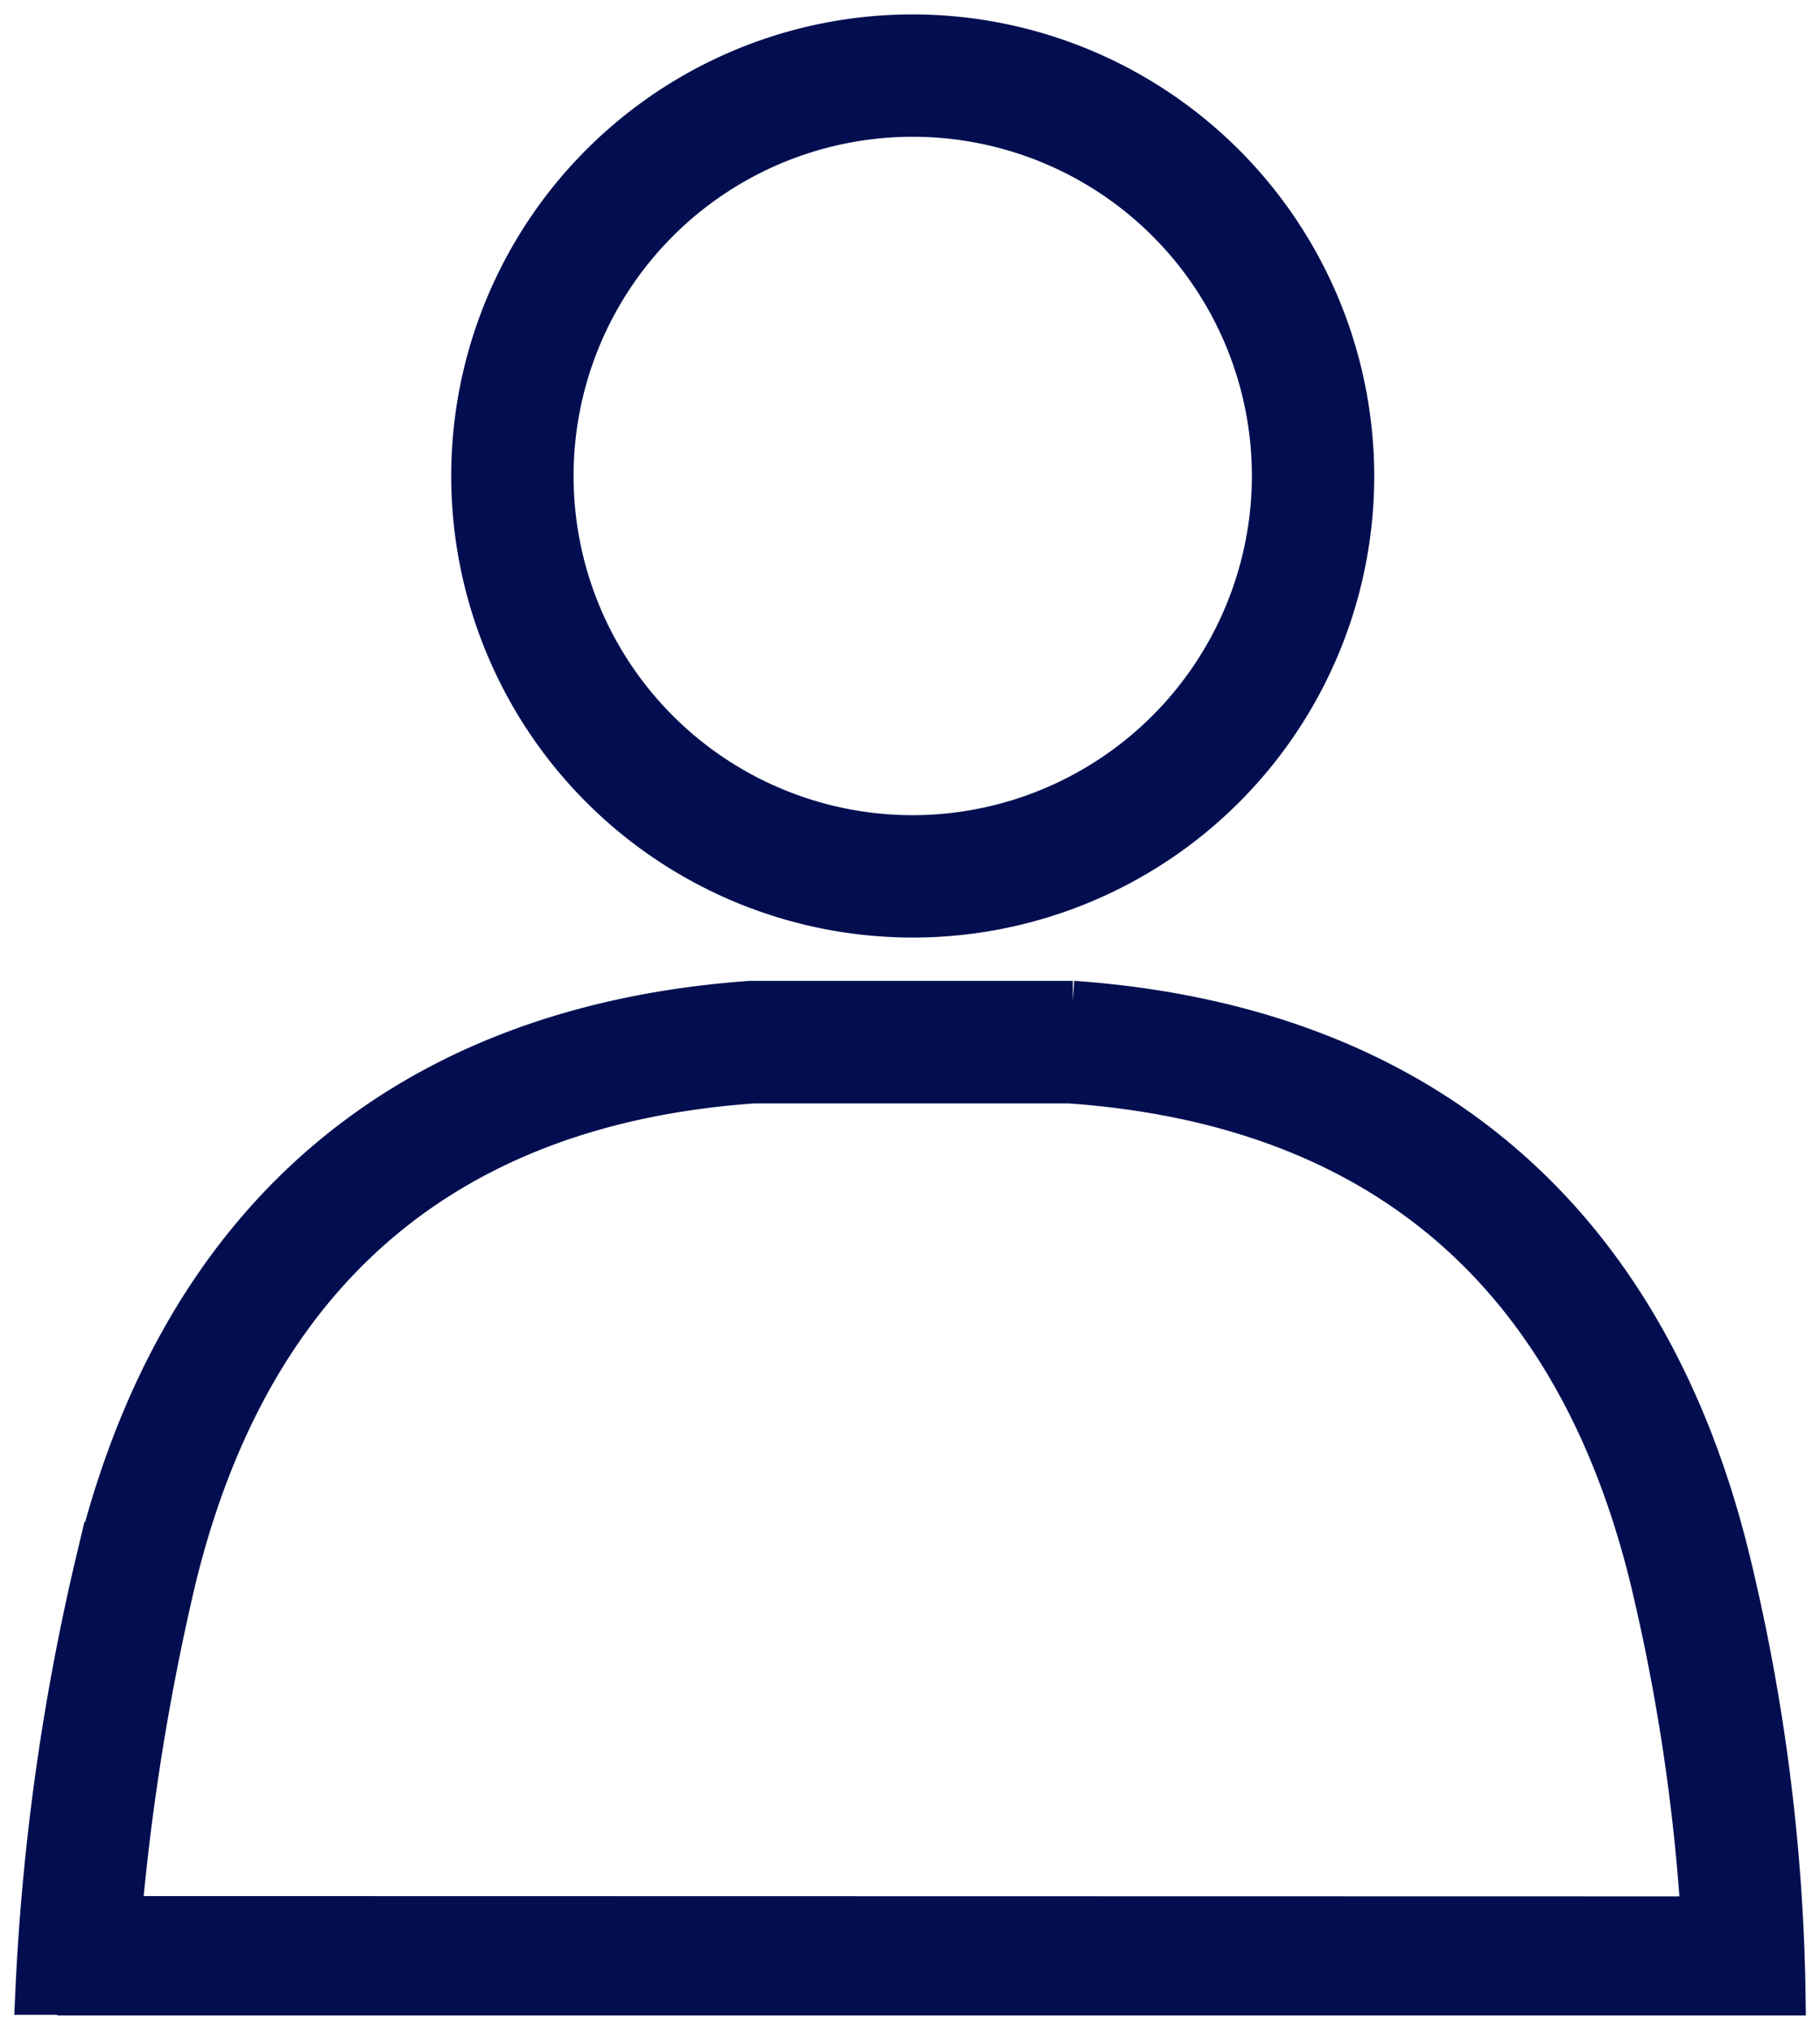 <svg xmlns="http://www.w3.org/2000/svg" xmlns:xlink="http://www.w3.org/1999/xlink" width="28.694" height="32" viewBox="0 0 28.694 32">
  <defs>
    <clipPath id="clip-path">
      <rect id="Rectangle_848" data-name="Rectangle 848" width="28.694" height="32" fill="none"/>
    </clipPath>
  </defs>
  <g id="Group_185" data-name="Group 185" transform="translate(0 0)">
    <g id="Group_185-2" data-name="Group 185" transform="translate(0 0)" clip-path="url(#clip-path)">
      <path id="Path_413" data-name="Path 413" d="M2.164,45.307H2.045a37.589,37.589,0,0,1,.927-6.232c1.254-5.135,4.661-8.044,9.854-8.414h5.048c5.185.37,8.608,3.28,9.863,8.414a31.085,31.085,0,0,1,.859,6.242H2.679ZM12.835,30.934c-5.14.367-8.356,3.127-9.6,8.206a37.921,37.921,0,0,0-.868,5.377l-.046.57h26l-.031-.557a32.048,32.048,0,0,0-.819-5.39C26.229,34.061,23,31.3,17.863,30.934l-.019,0Z" transform="translate(-0.959 -14.371)" fill="#011520"/>
      <path id="Path_414" data-name="Path 414" d="M17.39,29.668l-5.085,0c-5.443.388-9.014,3.436-10.329,8.815a36.729,36.729,0,0,0-.961,6.884H1.68v.01H28.643a30.847,30.847,0,0,0-.877-6.894c-1.314-5.379-4.886-8.427-10.375-8.817M2.412,44.094A37.494,37.494,0,0,1,3.267,38.8c1.18-4.831,4.253-7.458,9.085-7.8l4.991,0c4.879.347,7.952,2.974,9.132,7.805a31.292,31.292,0,0,1,.8,5.294Z" transform="translate(-0.476 -13.906)" fill="#020e50" stroke="#020e50" stroke-width="0.6"/>
      <path id="Path_415" data-name="Path 415" d="M21.4,14.881a6.449,6.449,0,1,1,6.449-6.449A6.456,6.456,0,0,1,21.4,14.881m0-12.623A6.175,6.175,0,1,0,27.57,8.433,6.182,6.182,0,0,0,21.4,2.258" transform="translate(-7.006 -0.93)" fill="#011520"/>
      <path id="Path_416" data-name="Path 416" d="M20.931.992a6.976,6.976,0,1,0,6.976,6.976A6.984,6.984,0,0,0,20.931.992m0,12.623a5.647,5.647,0,1,1,5.647-5.647,5.654,5.654,0,0,1-5.647,5.647" transform="translate(-6.541 -0.465)" fill="#020e50" stroke="#020e50" stroke-width="0.6"/>
    </g>
  </g>
</svg>
